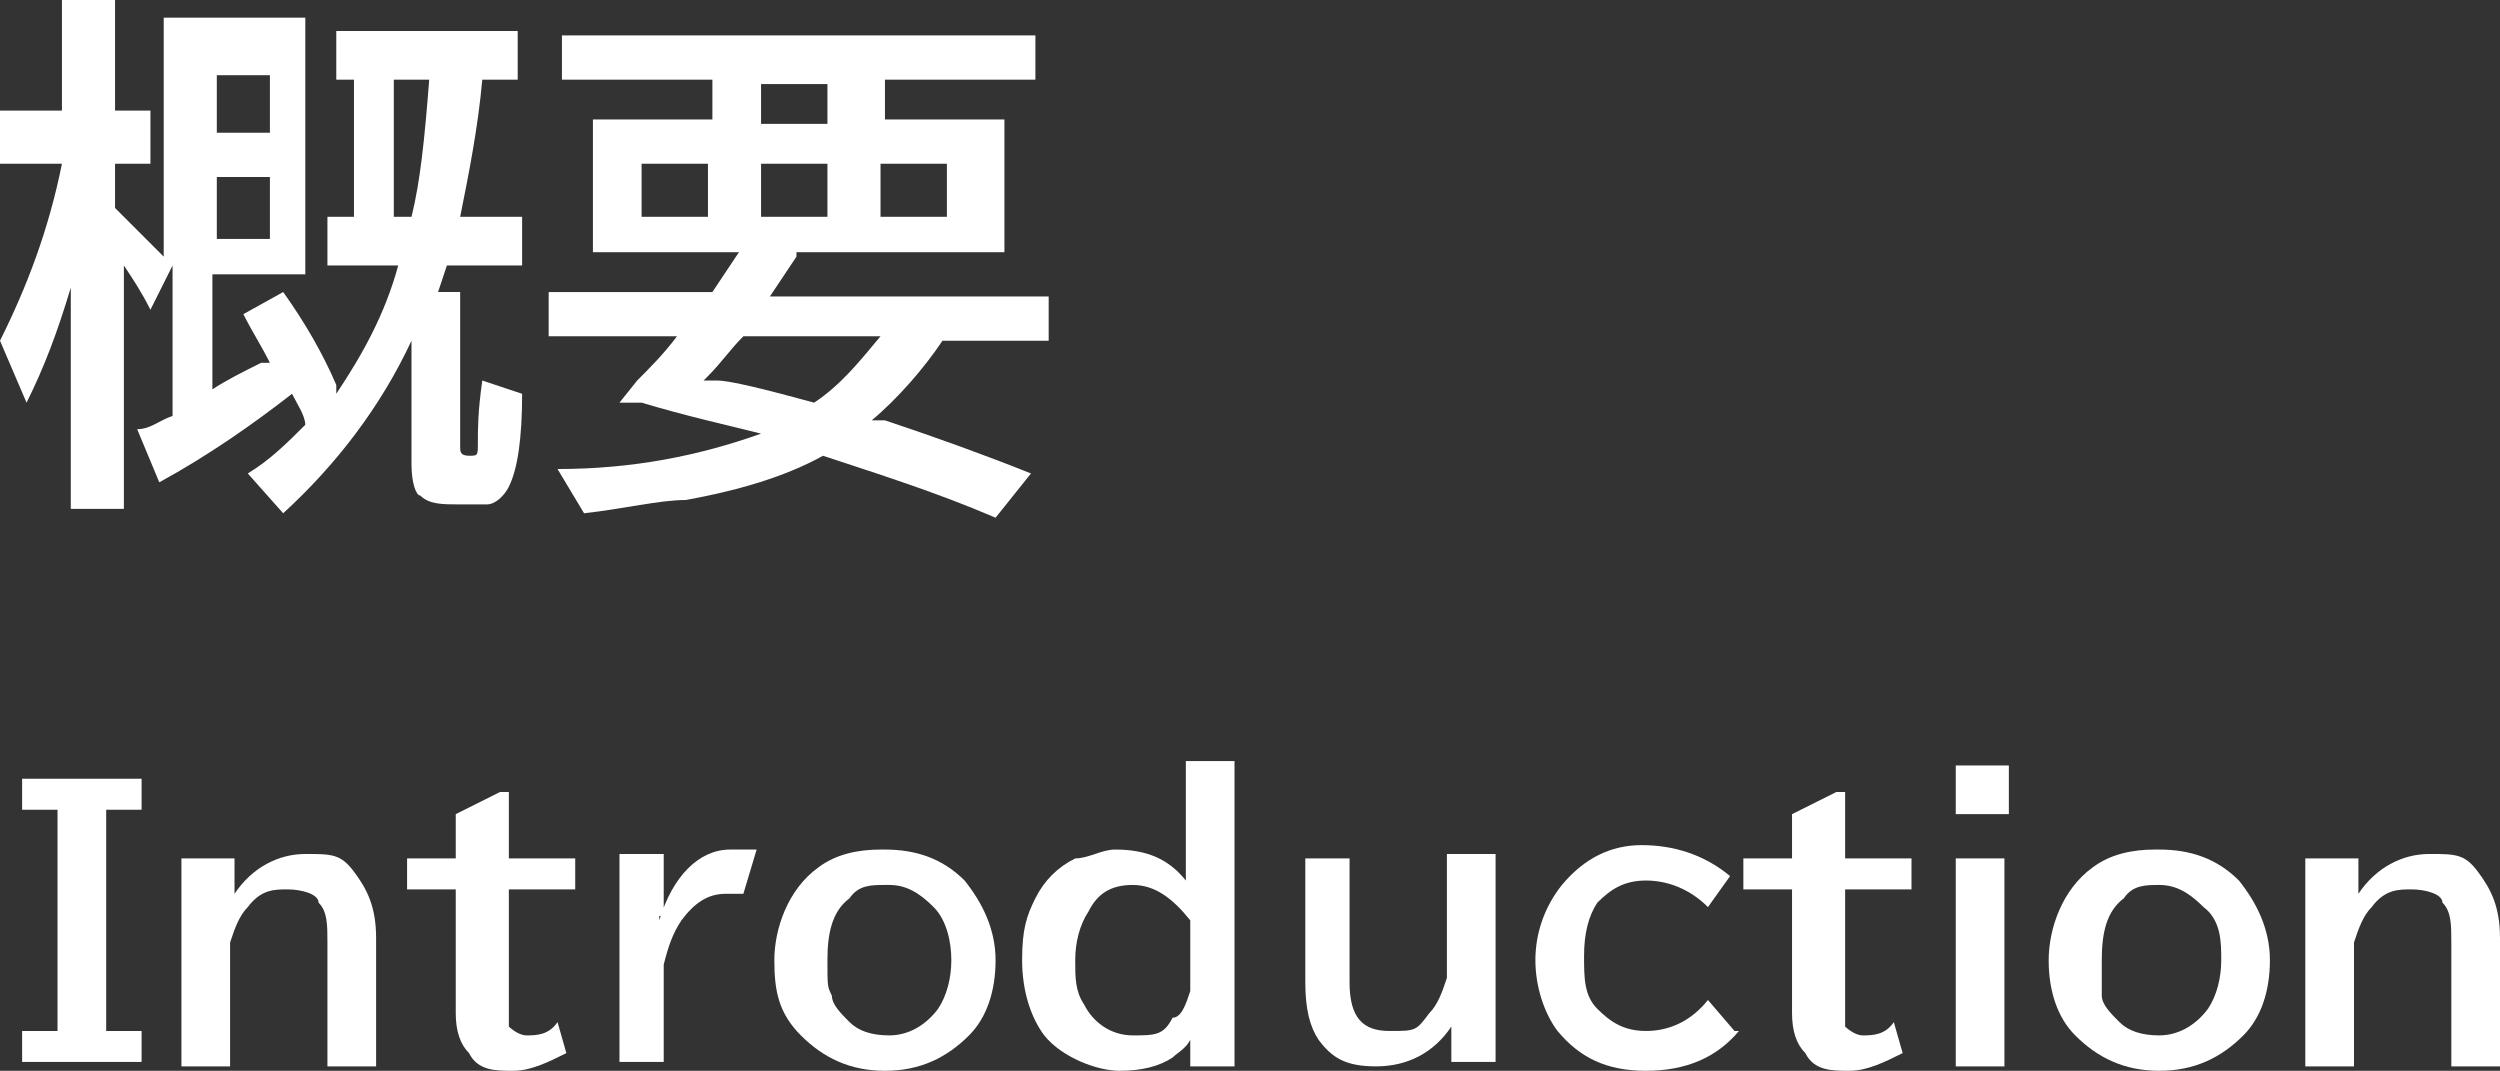 <?xml version="1.0" encoding="UTF-8"?>
<svg id="_レイヤー_1" xmlns="http://www.w3.org/2000/svg" version="1.1" viewBox="0 0 56.5 24.2">
  <rect x="0" y="0" width="56.5" height="24.2" fill="#333333" stroke="none"/>
  <!-- Generator: Adobe Illustrator 29.1.0, SVG Export Plug-In . SVG Version: 2.1.0 Build 142)  -->
  <defs>
    <style>
      .st0 {
        fill: #fff;
      }
    </style>
  </defs>
  <g>
    <path class="st0" d="M7.6,8.9c.6-.9,1.1-1.8,1.4-2.9h-1.6v-1.1h.6V1.8h-.4V.7h4.1v1.1h-.8c-.1,1.1-.3,2.1-.5,3.1h1.4v1.1h-1.7s-.1.3-.2.6h.5v3.5c0,.1,0,.2.2.2s.2,0,.2-.3,0-.7.1-1.4l.9.3c0,1-.1,1.7-.3,2.1-.1.2-.3.4-.5.4h-.6c-.4,0-.7,0-.9-.2-.1,0-.2-.3-.2-.7v-2.8c-.7,1.5-1.7,2.8-2.9,3.9l-.8-.9c.5-.3.9-.7,1.3-1.1,0-.2-.2-.5-.3-.7-.9.7-1.9,1.4-3,2l-.5-1.2c.3,0,.5-.2.8-.3v-3.4l-.5,1c-.2-.4-.4-.7-.6-1v5.5h-1.2v-5c-.3,1-.6,1.8-1,2.6L0,7.7c.6-1.2,1.1-2.5,1.4-4H0v-1.2h1.4V0h1.2v2.5h.8v1.2h-.8v1c.4.4.8.8,1.1,1.1V.4h3.2v5.8h-2.1v2.6c.3-.2.7-.4,1.1-.6h.2c-.2-.4-.4-.7-.6-1.1l.9-.5c.5.7.9,1.4,1.2,2.1,0,0,0,.2,0,.2ZM6.1,1.7h-1.2v1.3h1.2s0-1.3,0-1.3ZM6.1,4h-1.2v1.4h1.2s0-1.4,0-1.4ZM9.3,4.9c.2-.8.3-1.8.4-3.1h-.8v3.1h.4Z"/>
    <path class="st0" d="M18,5.8c-.2.3-.4.6-.6.9h6.3v1h-2.4c-.4.6-1,1.3-1.6,1.8h.3c1.2.4,2.3.8,3.3,1.2l-.8,1c-1.4-.6-2.7-1-3.9-1.4-.9.5-2,.8-3.1,1-.6,0-1.4.2-2.3.3l-.6-1c1.7,0,3.2-.3,4.6-.8-.8-.2-1.7-.4-2.7-.7h-.5l.4-.5c.3-.3.6-.6.9-1h-2.9v-1h3.7c.2-.3.4-.6.6-.9h-3.3v-3h2.7v-.9h-3.4V.8h10.7v1h-3.4v.9h2.7v3h-4.7ZM16,3.7h-1.5v1.2h1.5v-1.2ZM15.9,8.6h.3c.3,0,1.1.2,2.2.5.6-.4,1-.9,1.5-1.5h-3.1c-.3.3-.5.6-.8.9h0ZM17.2,2.8h1.5v-.9h-1.5v.9ZM17.2,3.7v1.2h1.5v-1.2h-1.5ZM19.9,3.7v1.2h1.5v-1.2h-1.5Z"/>
  </g>
  <g>
    <path class="st0" d="M.5,17.6h2.7v.7h-.8v5h.8v.7H.5v-.7h.8v-5H.5s0-.7,0-.7Z"/>
    <path class="st0" d="M5.3,19.4v.8c.4-.6,1-.9,1.6-.9s.8,0,1.1.4c.3.4.5.8.5,1.5v2.9h-1.1v-2.8c0-.4,0-.7-.2-.9,0-.2-.4-.3-.7-.3s-.6,0-.9.4c-.2.2-.3.5-.4.8v2.8h-1.1v-4.7s1.2,0,1.2,0Z"/>
    <path class="st0" d="M11.5,17.9v1.5h1.5v.7h-1.5v3.1s.2.2.4.2.5,0,.7-.3l.2.7c-.4.2-.8.4-1.2.4s-.8,0-1-.4c-.2-.2-.3-.5-.3-.9v-2.8h-1.1v-.7h1.1v-1l1-.5s.2,0,.2,0Z"/>
    <path class="st0" d="M14.9,20.8h0c.3-1,.9-1.6,1.6-1.6s.4,0,.6,0l-.3,1h-.4c-.4,0-.7.2-1,.6-.2.3-.3.6-.4,1v2.2h-1v-4.7h1v1.4h-.1Z"/>
    <path class="st0" d="M20,19.2c.7,0,1.3.2,1.8.7.4.5.7,1.1.7,1.8s-.2,1.3-.6,1.7c-.5.5-1.1.8-1.9.8s-1.4-.3-1.9-.8-.6-1-.6-1.7.3-1.6,1-2.1c.4-.3.9-.4,1.4-.4h.1ZM20,20c-.3,0-.6,0-.8.3-.4.3-.5.8-.5,1.4s0,.6.1.8c0,.2.2.4.4.6s.5.3.9.3.8-.2,1.1-.6c.2-.3.3-.7.3-1.1s-.1-.9-.4-1.2c-.3-.3-.6-.5-1-.5,0,0-.1,0-.1,0Z"/>
    <path class="st0" d="M26.9,17.2h1v6.9h-1v-.6c-.1.2-.3.3-.4.4-.3.2-.7.3-1.2.3s-1.3-.3-1.7-.8c-.3-.4-.5-1-.5-1.7s.1-1,.3-1.4.5-.7.9-.9c.3,0,.6-.2.9-.2.7,0,1.2.2,1.6.7v-2.7h.1ZM26.9,20.8c-.4-.5-.8-.8-1.3-.8s-.8.2-1,.6c-.2.3-.3.7-.3,1.1s0,.7.2,1c.2.4.6.7,1.1.7s.7,0,.9-.4c.2,0,.3-.3.4-.6v-1.6h0Z"/>
    <path class="st0" d="M29.4,19.4h1.1v2.8c0,.8.3,1.1.9,1.1s.6,0,.9-.4c.2-.2.3-.5.4-.8v-2.8h1.1v4.7h-1v-.8c-.4.6-1,.9-1.7.9s-1-.2-1.3-.6c-.2-.3-.3-.7-.3-1.3v-3,.2h-.1Z"/>
    <path class="st0" d="M39.3,23.3c-.5.6-1.2.9-2.1.9s-1.5-.3-2-.9c-.3-.4-.5-1-.5-1.6s.2-1.2.6-1.7c.5-.6,1.1-.9,1.8-.9s1.4.2,2,.7l-.5.7c-.4-.4-.9-.6-1.4-.6s-.8.2-1.1.5c-.2.3-.3.7-.3,1.2s0,.9.3,1.2c.3.3.6.5,1.1.5s1-.2,1.4-.7l.6.7h.1Z"/>
    <path class="st0" d="M41.7,17.9v1.5h1.5v.7h-1.5v3.1s.2.2.4.2.5,0,.7-.3l.2.7c-.4.2-.8.4-1.2.4s-.8,0-1-.4c-.2-.2-.3-.5-.3-.9v-2.8h-1.1v-.7h1.1v-1l1-.5s.2,0,.2,0Z"/>
    <path class="st0" d="M44.2,17.3h1.2v1.1h-1.2v-1.1ZM44.2,19.4h1.1v4.7h-1.1s0-4.7,0-4.7Z"/>
    <path class="st0" d="M48.8,19.2c.7,0,1.3.2,1.8.7.4.5.7,1.1.7,1.8s-.2,1.3-.6,1.7c-.5.5-1.1.8-1.9.8s-1.4-.3-1.9-.8c-.4-.4-.6-1-.6-1.7s.3-1.6,1-2.1c.4-.3.9-.4,1.4-.4h0ZM48.8,20c-.3,0-.6,0-.8.3-.4.3-.5.8-.5,1.4s0,.6,0,.8c0,.2.2.4.4.6s.5.3.9.3.8-.2,1.1-.6c.2-.3.3-.7.3-1.1s0-.9-.4-1.2c-.3-.3-.6-.5-1-.5,0,0,0,0,0,0Z"/>
    <path class="st0" d="M53.3,19.4v.8c.4-.6,1-.9,1.6-.9s.8,0,1.1.4.5.8.5,1.5v2.9h-1.1v-2.8c0-.4,0-.7-.2-.9,0-.2-.4-.3-.7-.3s-.6,0-.9.4c-.2.2-.3.5-.4.8v2.8h-1.1v-4.7s1.2,0,1.2,0Z"/>
  </g>
</svg>